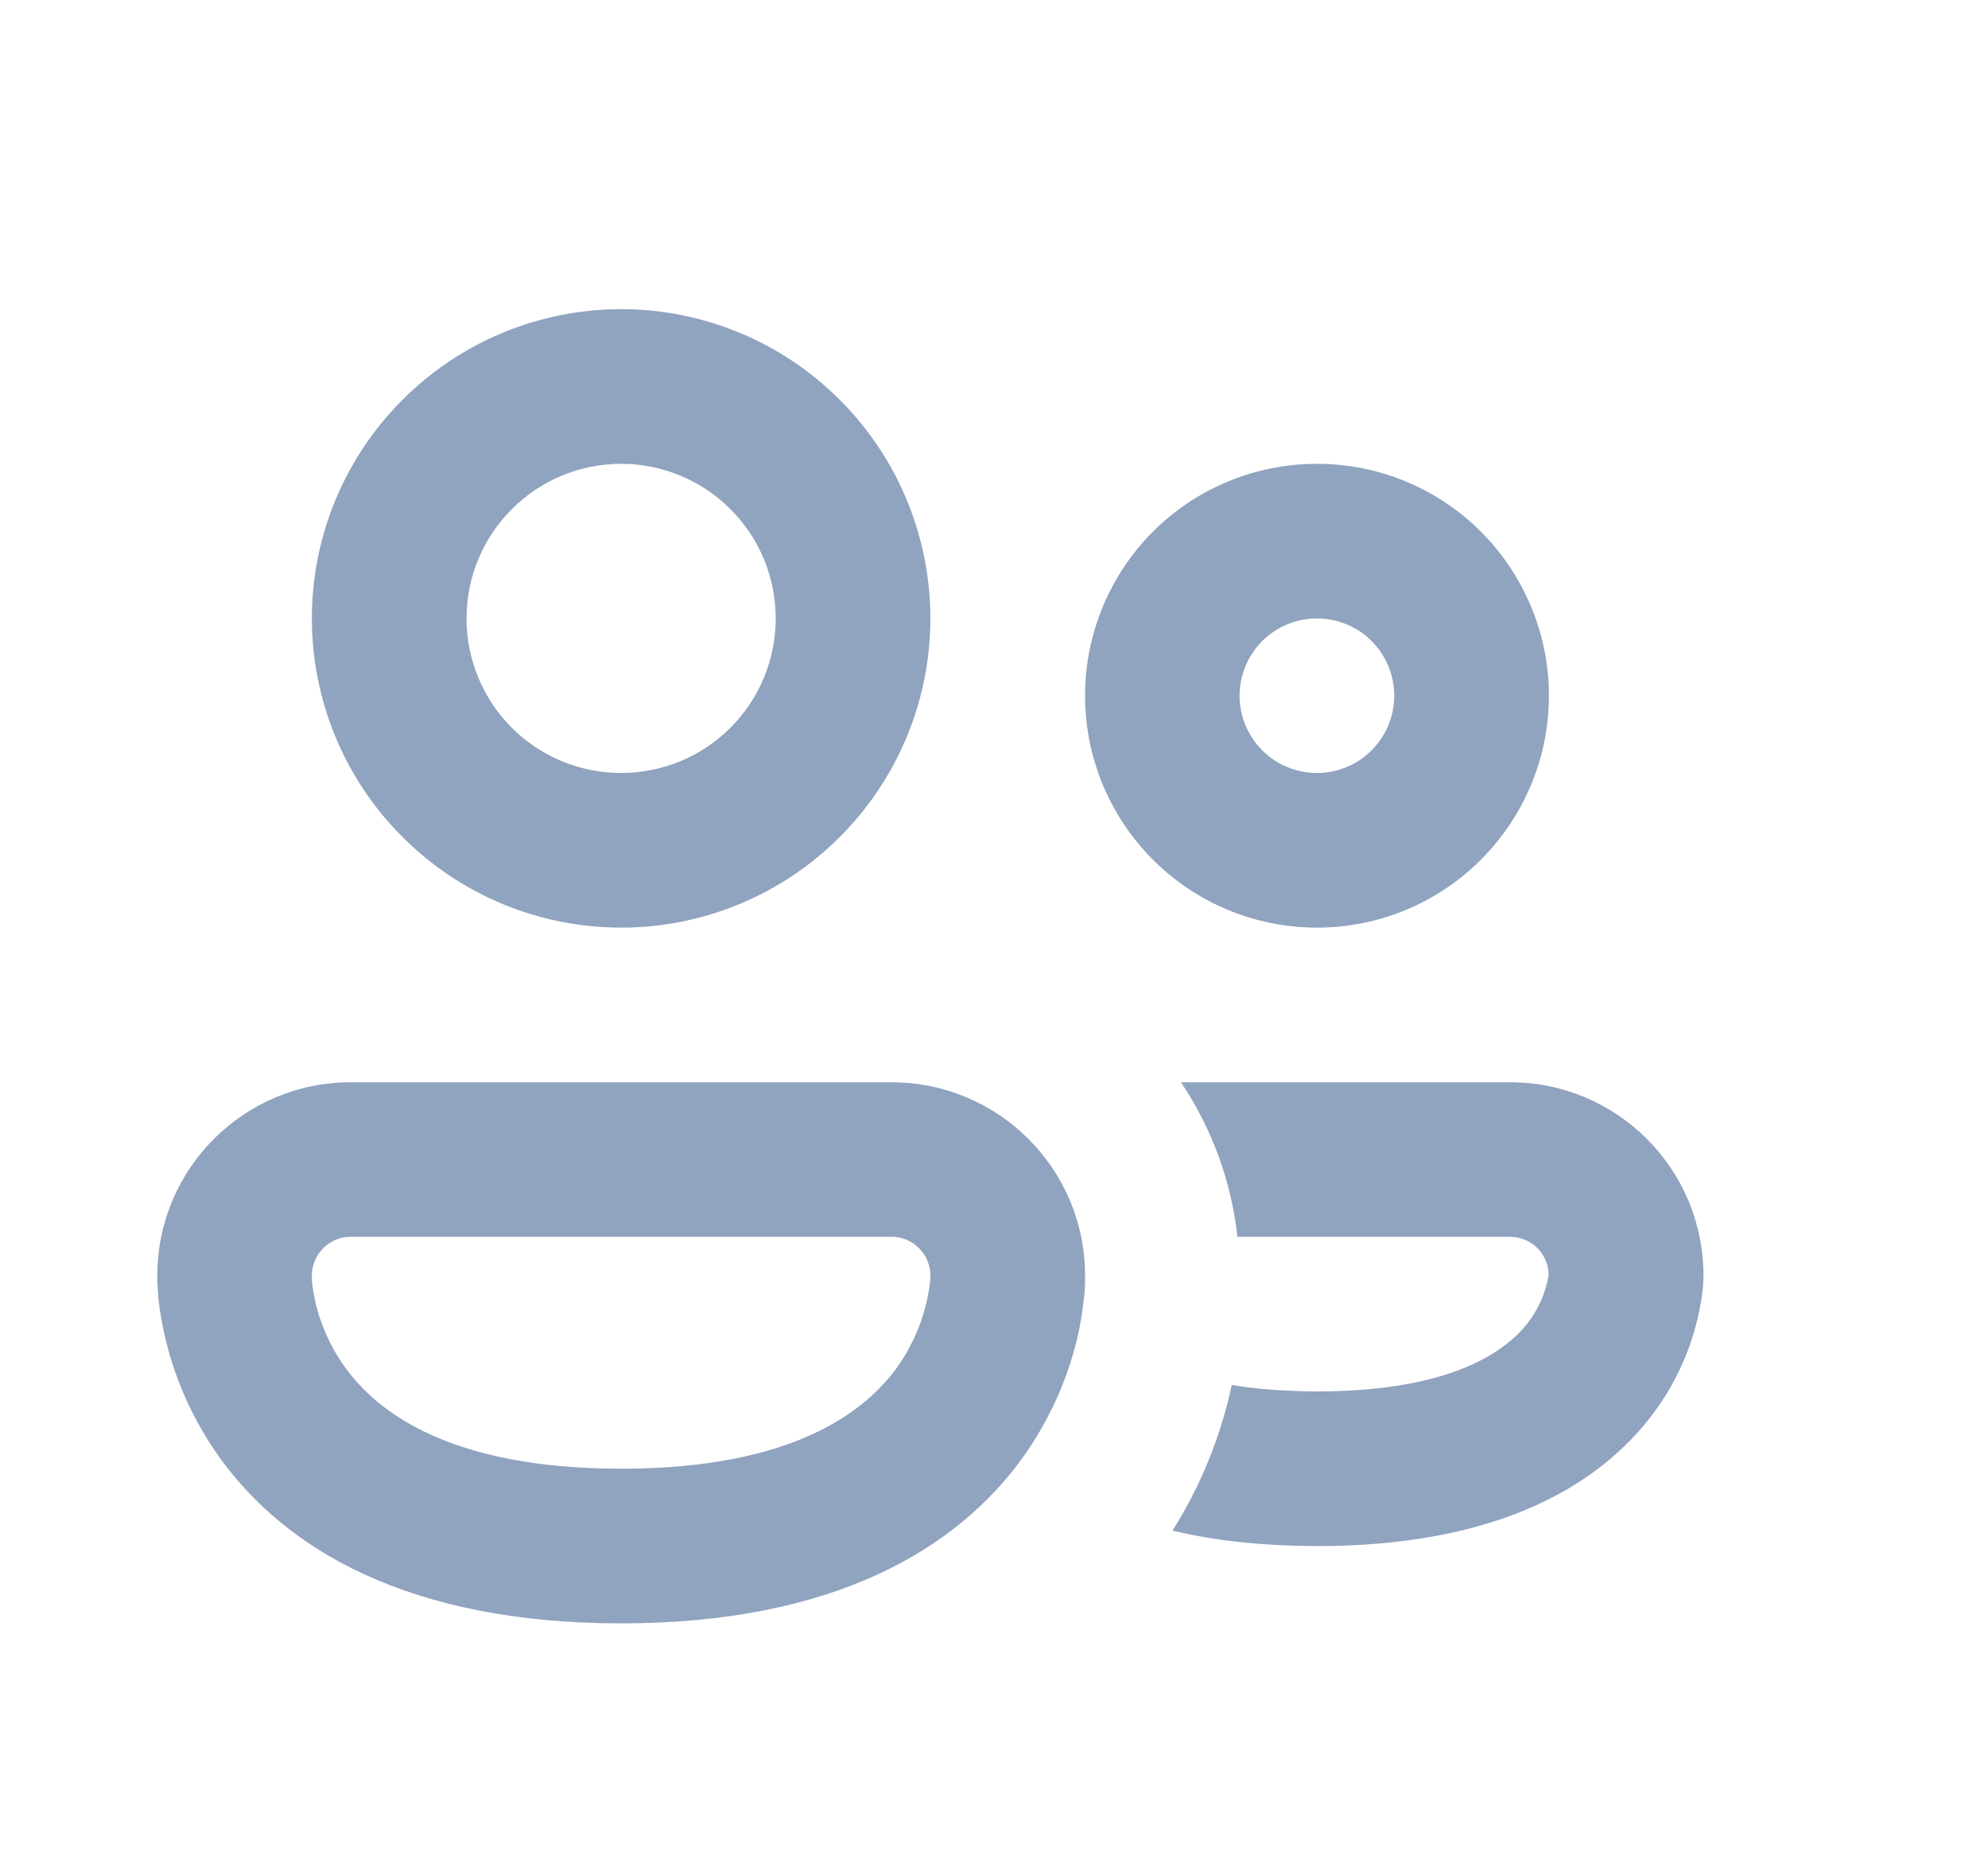 <svg width="15" height="14" viewBox="0 0 15 14" fill="none" xmlns="http://www.w3.org/2000/svg">
<path d="M3.52 4.667C3.52 4.357 3.643 4.06 3.862 3.842C4.08 3.623 4.377 3.5 4.687 3.5C4.996 3.5 5.293 3.623 5.511 3.842C5.73 4.06 5.853 4.357 5.853 4.667C5.853 4.976 5.73 5.273 5.511 5.492C5.293 5.71 4.996 5.833 4.687 5.833C4.377 5.833 4.08 5.71 3.862 5.492C3.643 5.273 3.52 4.976 3.52 4.667ZM4.687 2.333C4.068 2.333 3.474 2.579 3.037 3.017C2.599 3.454 2.353 4.048 2.353 4.667C2.353 5.285 2.599 5.879 3.037 6.316C3.474 6.754 4.068 7 4.687 7C5.305 7 5.899 6.754 6.336 6.316C6.774 5.879 7.02 5.285 7.02 4.667C7.02 4.048 6.774 3.454 6.336 3.017C5.899 2.579 5.305 2.333 4.687 2.333ZM9.353 5.25C9.353 5.095 9.415 4.947 9.524 4.837C9.633 4.728 9.782 4.667 9.937 4.667C10.091 4.667 10.24 4.728 10.349 4.837C10.458 4.947 10.52 5.095 10.52 5.25C10.52 5.405 10.458 5.553 10.349 5.662C10.24 5.772 10.091 5.833 9.937 5.833C9.782 5.833 9.633 5.772 9.524 5.662C9.415 5.553 9.353 5.405 9.353 5.25ZM9.937 3.5C9.472 3.5 9.027 3.684 8.699 4.012C8.371 4.341 8.187 4.786 8.187 5.25C8.187 5.714 8.371 6.159 8.699 6.487C9.027 6.816 9.472 7 9.937 7C10.401 7 10.846 6.816 11.174 6.487C11.502 6.159 11.687 5.714 11.687 5.25C11.687 4.786 11.502 4.341 11.174 4.012C10.846 3.684 10.401 3.5 9.937 3.5ZM1.187 9.625C1.187 8.82 1.84 8.167 2.645 8.167H6.728C7.533 8.167 8.187 8.82 8.187 9.625V9.681C8.186 9.723 8.183 9.766 8.177 9.808C8.166 9.91 8.149 10.012 8.125 10.111C8.046 10.434 7.905 10.738 7.711 11.007C7.216 11.688 6.294 12.25 4.687 12.25C3.079 12.25 2.157 11.688 1.663 11.007C1.408 10.654 1.247 10.241 1.196 9.808L1.187 9.68V9.625ZM2.353 9.655L2.356 9.687C2.359 9.72 2.368 9.77 2.382 9.837C2.414 9.969 2.478 10.145 2.606 10.321C2.84 10.643 3.376 11.083 4.687 11.083C5.997 11.083 6.532 10.643 6.767 10.321C6.907 10.125 6.994 9.896 7.02 9.656V9.625C7.02 9.548 6.989 9.473 6.934 9.419C6.88 9.364 6.806 9.333 6.728 9.333H2.645C2.567 9.333 2.493 9.364 2.439 9.419C2.384 9.473 2.353 9.548 2.353 9.625V9.655ZM9.935 11.667C9.522 11.665 9.16 11.626 8.847 11.55C9.059 11.213 9.211 10.841 9.294 10.451C9.474 10.482 9.688 10.498 9.935 10.5C10.974 10.5 11.368 10.183 11.522 9.99C11.606 9.883 11.663 9.756 11.685 9.621V9.616C11.683 9.54 11.651 9.468 11.597 9.415C11.542 9.363 11.47 9.333 11.394 9.333H9.337C9.291 8.916 9.145 8.516 8.911 8.167H11.395C12.2 8.167 12.853 8.82 12.853 9.625V9.645C12.852 9.681 12.849 9.717 12.845 9.753C12.799 10.106 12.657 10.44 12.434 10.718C12.004 11.255 11.233 11.667 9.937 11.667" fill="#90A3BF"/>
</svg>
